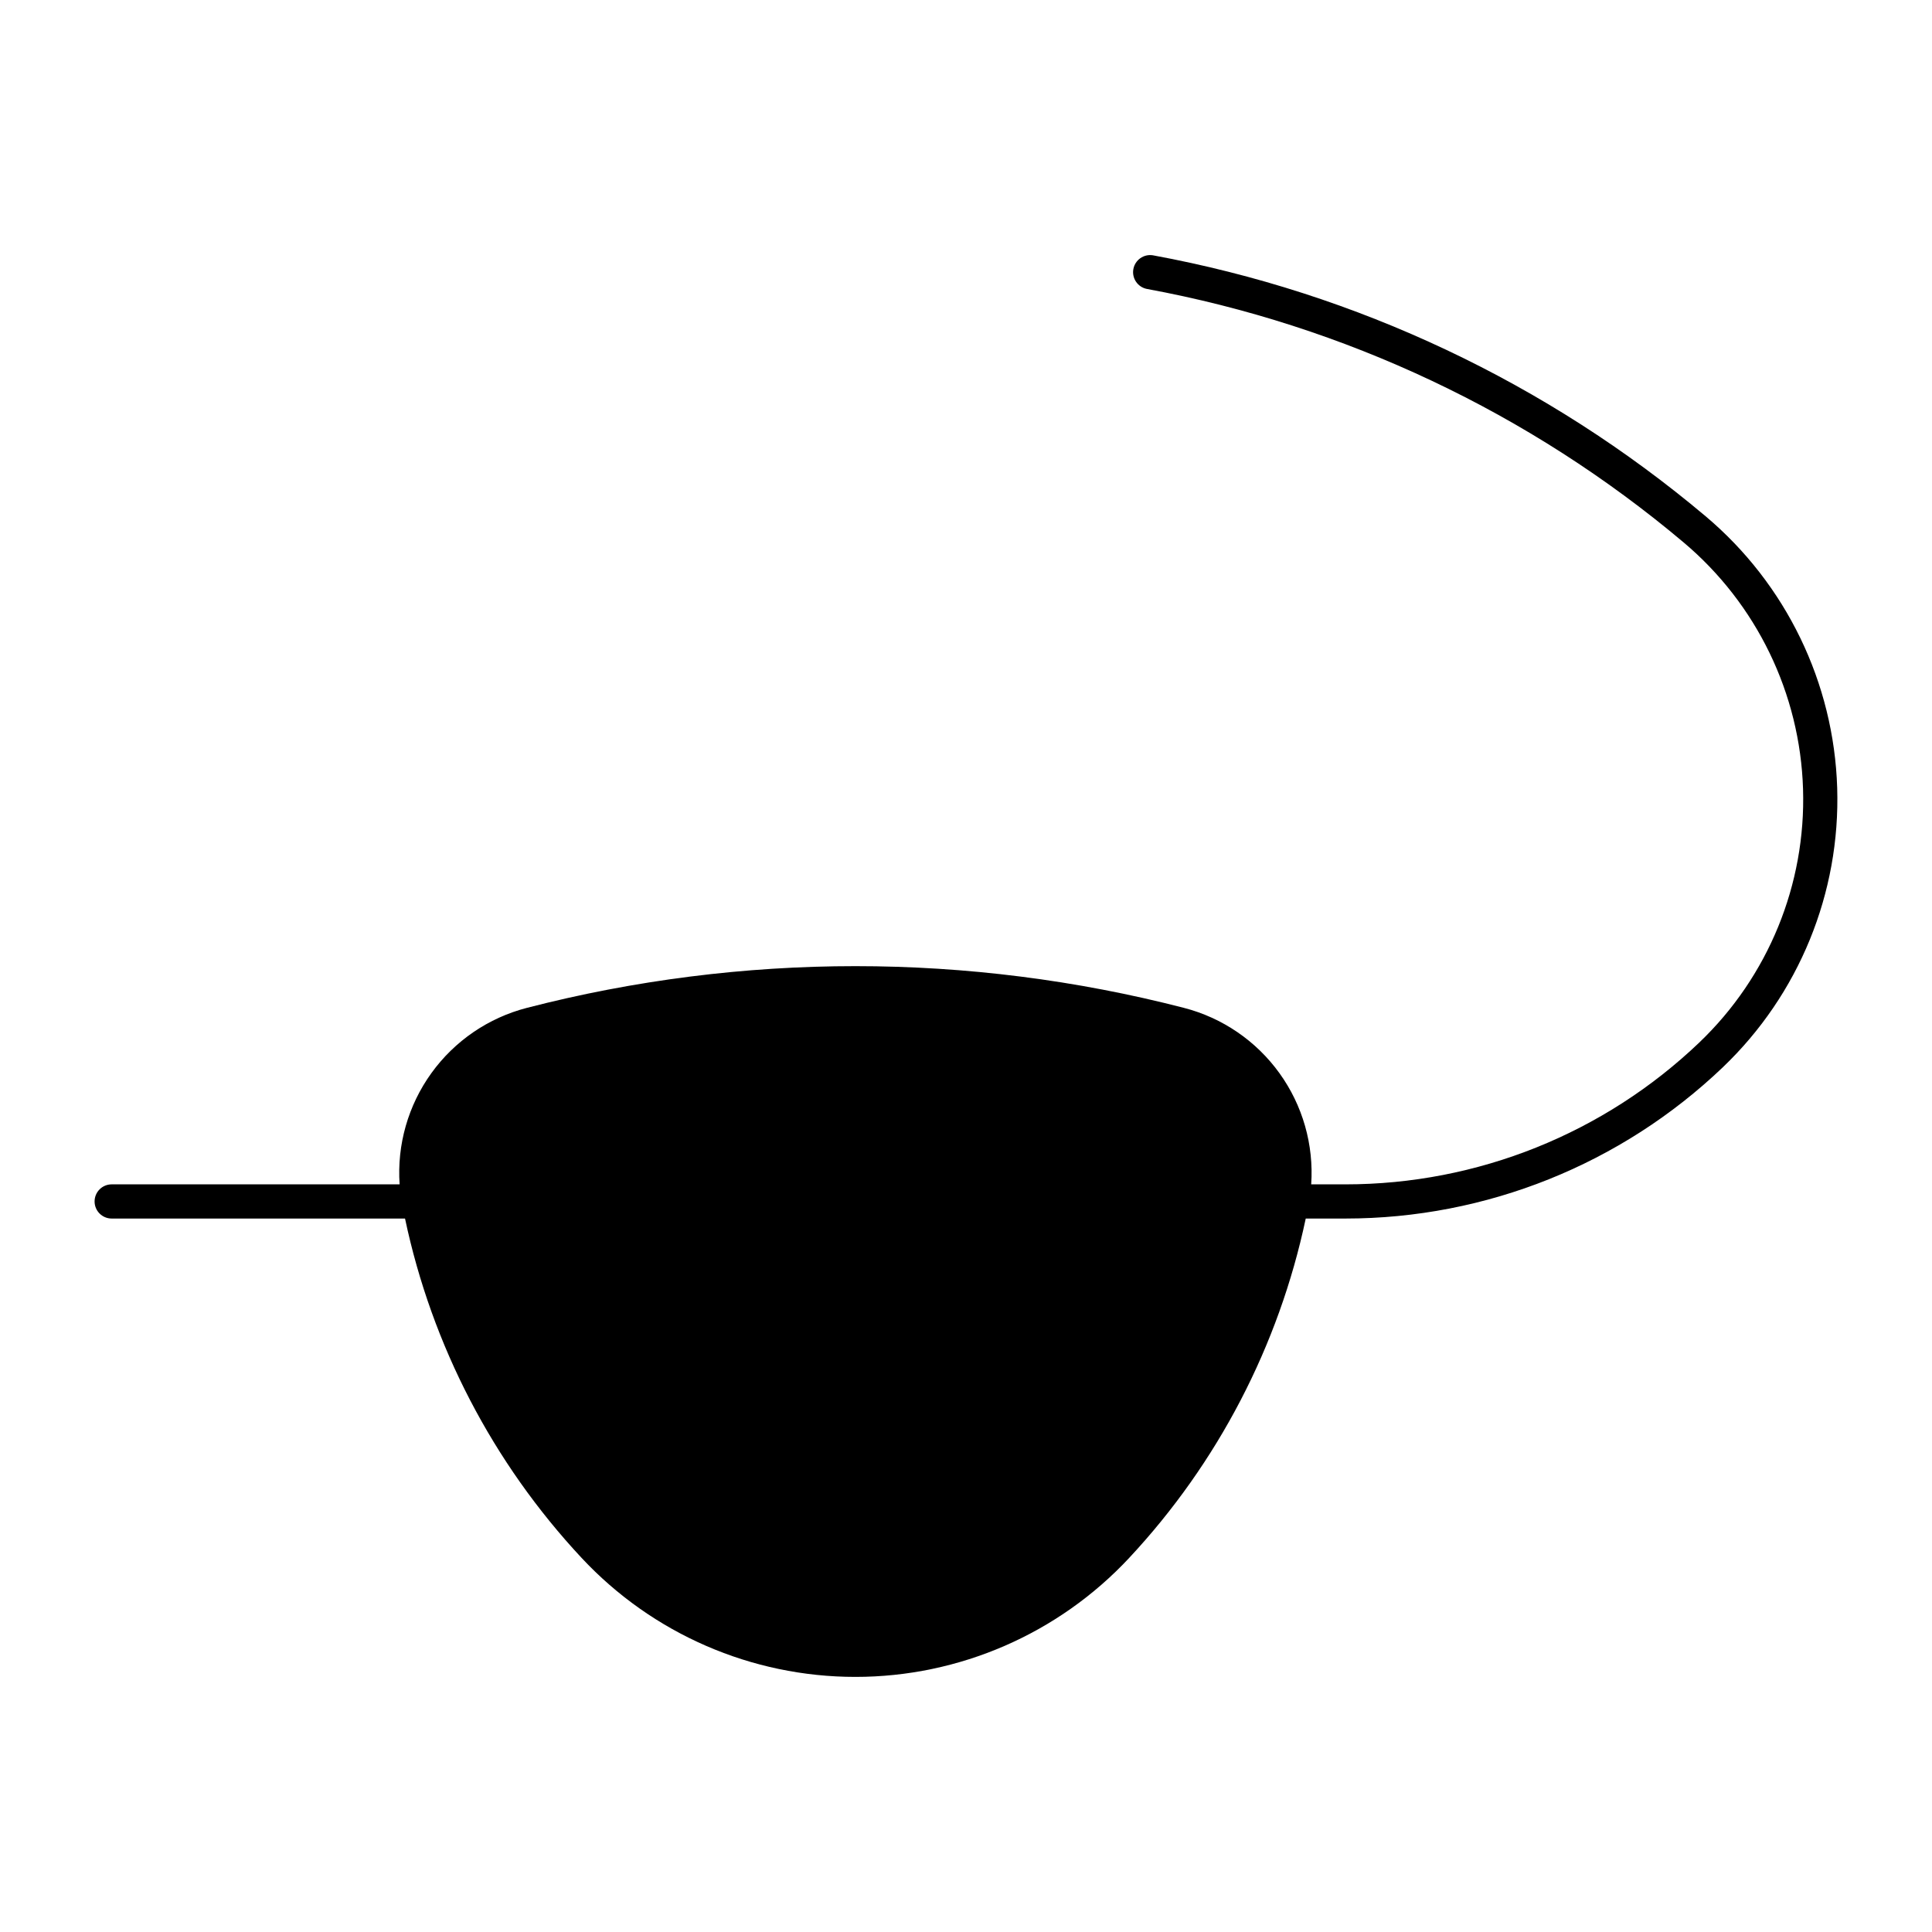 <?xml version="1.0" encoding="UTF-8"?>
<!-- The Best Svg Icon site in the world: iconSvg.co, Visit us! https://iconsvg.co -->
<svg fill="#000000" width="800px" height="800px" version="1.1" viewBox="144 144 512 512" xmlns="http://www.w3.org/2000/svg">
 <path d="m443.25 556.86c-18.773 20.113-45.051 31.535-72.562 31.535-27.512 0-53.789-11.422-72.559-31.535-23.484-25.164-39.664-56.258-46.793-89.934h-77.742c-2.5 0-4.527-2.027-4.527-4.527 0-2.504 2.027-4.531 4.527-4.531h76.309c-0.723-10.508 2.258-20.938 8.422-29.484 6.16-8.543 15.121-14.66 25.32-17.293 57.094-14.734 116.99-14.734 174.09 0 10.199 2.629 19.16 8.75 25.32 17.293 6.164 8.543 9.145 18.977 8.426 29.484h9.09-0.004c34.926 0 68.504-13.461 93.758-37.586 18.293-17.477 28.293-41.91 27.5-67.195-0.793-25.289-12.301-49.047-31.652-65.344-40.789-34.355-89.816-57.508-142.26-67.176-2.422-0.492-4.004-2.828-3.559-5.258 0.449-2.426 2.754-4.051 5.191-3.648 53.992 9.953 104.46 33.785 146.46 69.152 21.32 17.957 33.996 44.129 34.871 71.988 0.871 27.859-10.145 54.773-30.297 74.027-26.938 25.734-62.762 40.098-100.02 40.098h-10.523c-7.129 33.676-23.305 64.77-46.789 89.934z"/>
</svg>